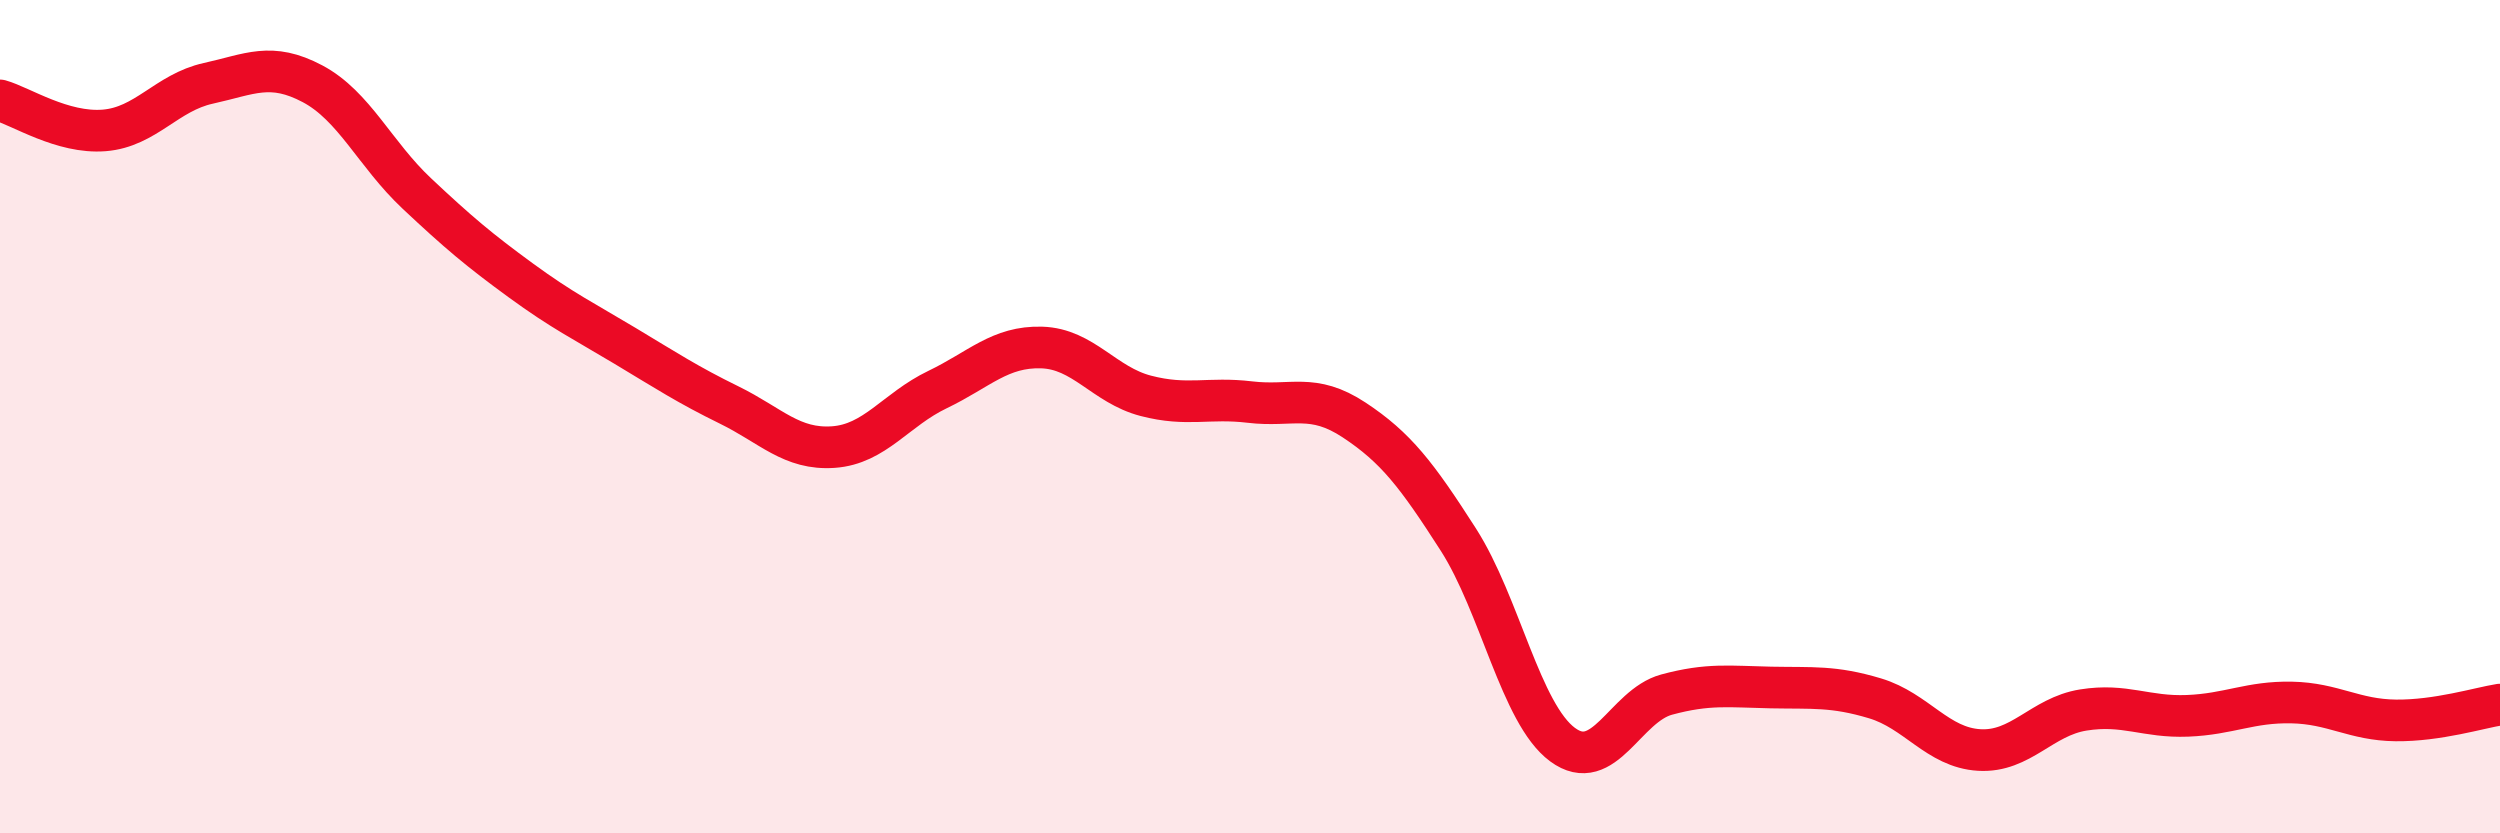
    <svg width="60" height="20" viewBox="0 0 60 20" xmlns="http://www.w3.org/2000/svg">
      <path
        d="M 0,2.41 C 0.5,2.55 1.5,3.21 2.5,3.13 C 3.5,3.05 4,2.22 5,2 C 6,1.78 6.5,1.48 7.5,2.01 C 8.5,2.54 9,3.7 10,4.64 C 11,5.58 11.5,6 12.5,6.73 C 13.5,7.46 14,7.7 15,8.3 C 16,8.9 16.5,9.23 17.5,9.72 C 18.5,10.21 19,10.8 20,10.73 C 21,10.66 21.5,9.83 22.5,9.35 C 23.5,8.87 24,8.31 25,8.34 C 26,8.37 26.5,9.24 27.5,9.5 C 28.5,9.76 29,9.53 30,9.65 C 31,9.77 31.5,9.42 32.5,10.08 C 33.5,10.74 34,11.39 35,12.95 C 36,14.51 36.5,17.13 37.5,17.87 C 38.5,18.61 39,16.94 40,16.67 C 41,16.4 41.5,16.48 42.5,16.5 C 43.5,16.52 44,16.46 45,16.76 C 46,17.06 46.5,17.94 47.5,18 C 48.5,18.06 49,17.2 50,17.04 C 51,16.88 51.5,17.22 52.5,17.18 C 53.5,17.14 54,16.84 55,16.86 C 56,16.88 56.5,17.28 57.5,17.29 C 58.5,17.3 59.5,16.99 60,16.91L60 20L0 20Z"
        fill="#EB0A25"
        opacity="0.1"
        stroke-linecap="round"
        stroke-linejoin="round"
      />
      <path
        d="M 0,2.41 C 0.5,2.55 1.5,3.21 2.5,3.13 C 3.5,3.05 4,2.22 5,2 C 6,1.78 6.5,1.48 7.5,2.01 C 8.5,2.54 9,3.7 10,4.64 C 11,5.58 11.5,6 12.5,6.73 C 13.5,7.46 14,7.7 15,8.3 C 16,8.9 16.5,9.23 17.5,9.72 C 18.5,10.21 19,10.8 20,10.73 C 21,10.66 21.5,9.83 22.5,9.35 C 23.5,8.87 24,8.31 25,8.34 C 26,8.37 26.5,9.24 27.5,9.5 C 28.5,9.76 29,9.53 30,9.65 C 31,9.77 31.5,9.42 32.5,10.08 C 33.5,10.74 34,11.39 35,12.95 C 36,14.51 36.5,17.13 37.5,17.87 C 38.5,18.61 39,16.94 40,16.67 C 41,16.4 41.5,16.48 42.5,16.5 C 43.5,16.52 44,16.46 45,16.76 C 46,17.06 46.5,17.94 47.5,18 C 48.5,18.06 49,17.2 50,17.04 C 51,16.88 51.5,17.22 52.5,17.18 C 53.5,17.14 54,16.84 55,16.86 C 56,16.88 56.5,17.28 57.5,17.29 C 58.5,17.3 59.5,16.99 60,16.91"
        stroke="#EB0A25"
        stroke-width="1"
        fill="none"
        stroke-linecap="round"
        stroke-linejoin="round"
      />
    </svg>
  